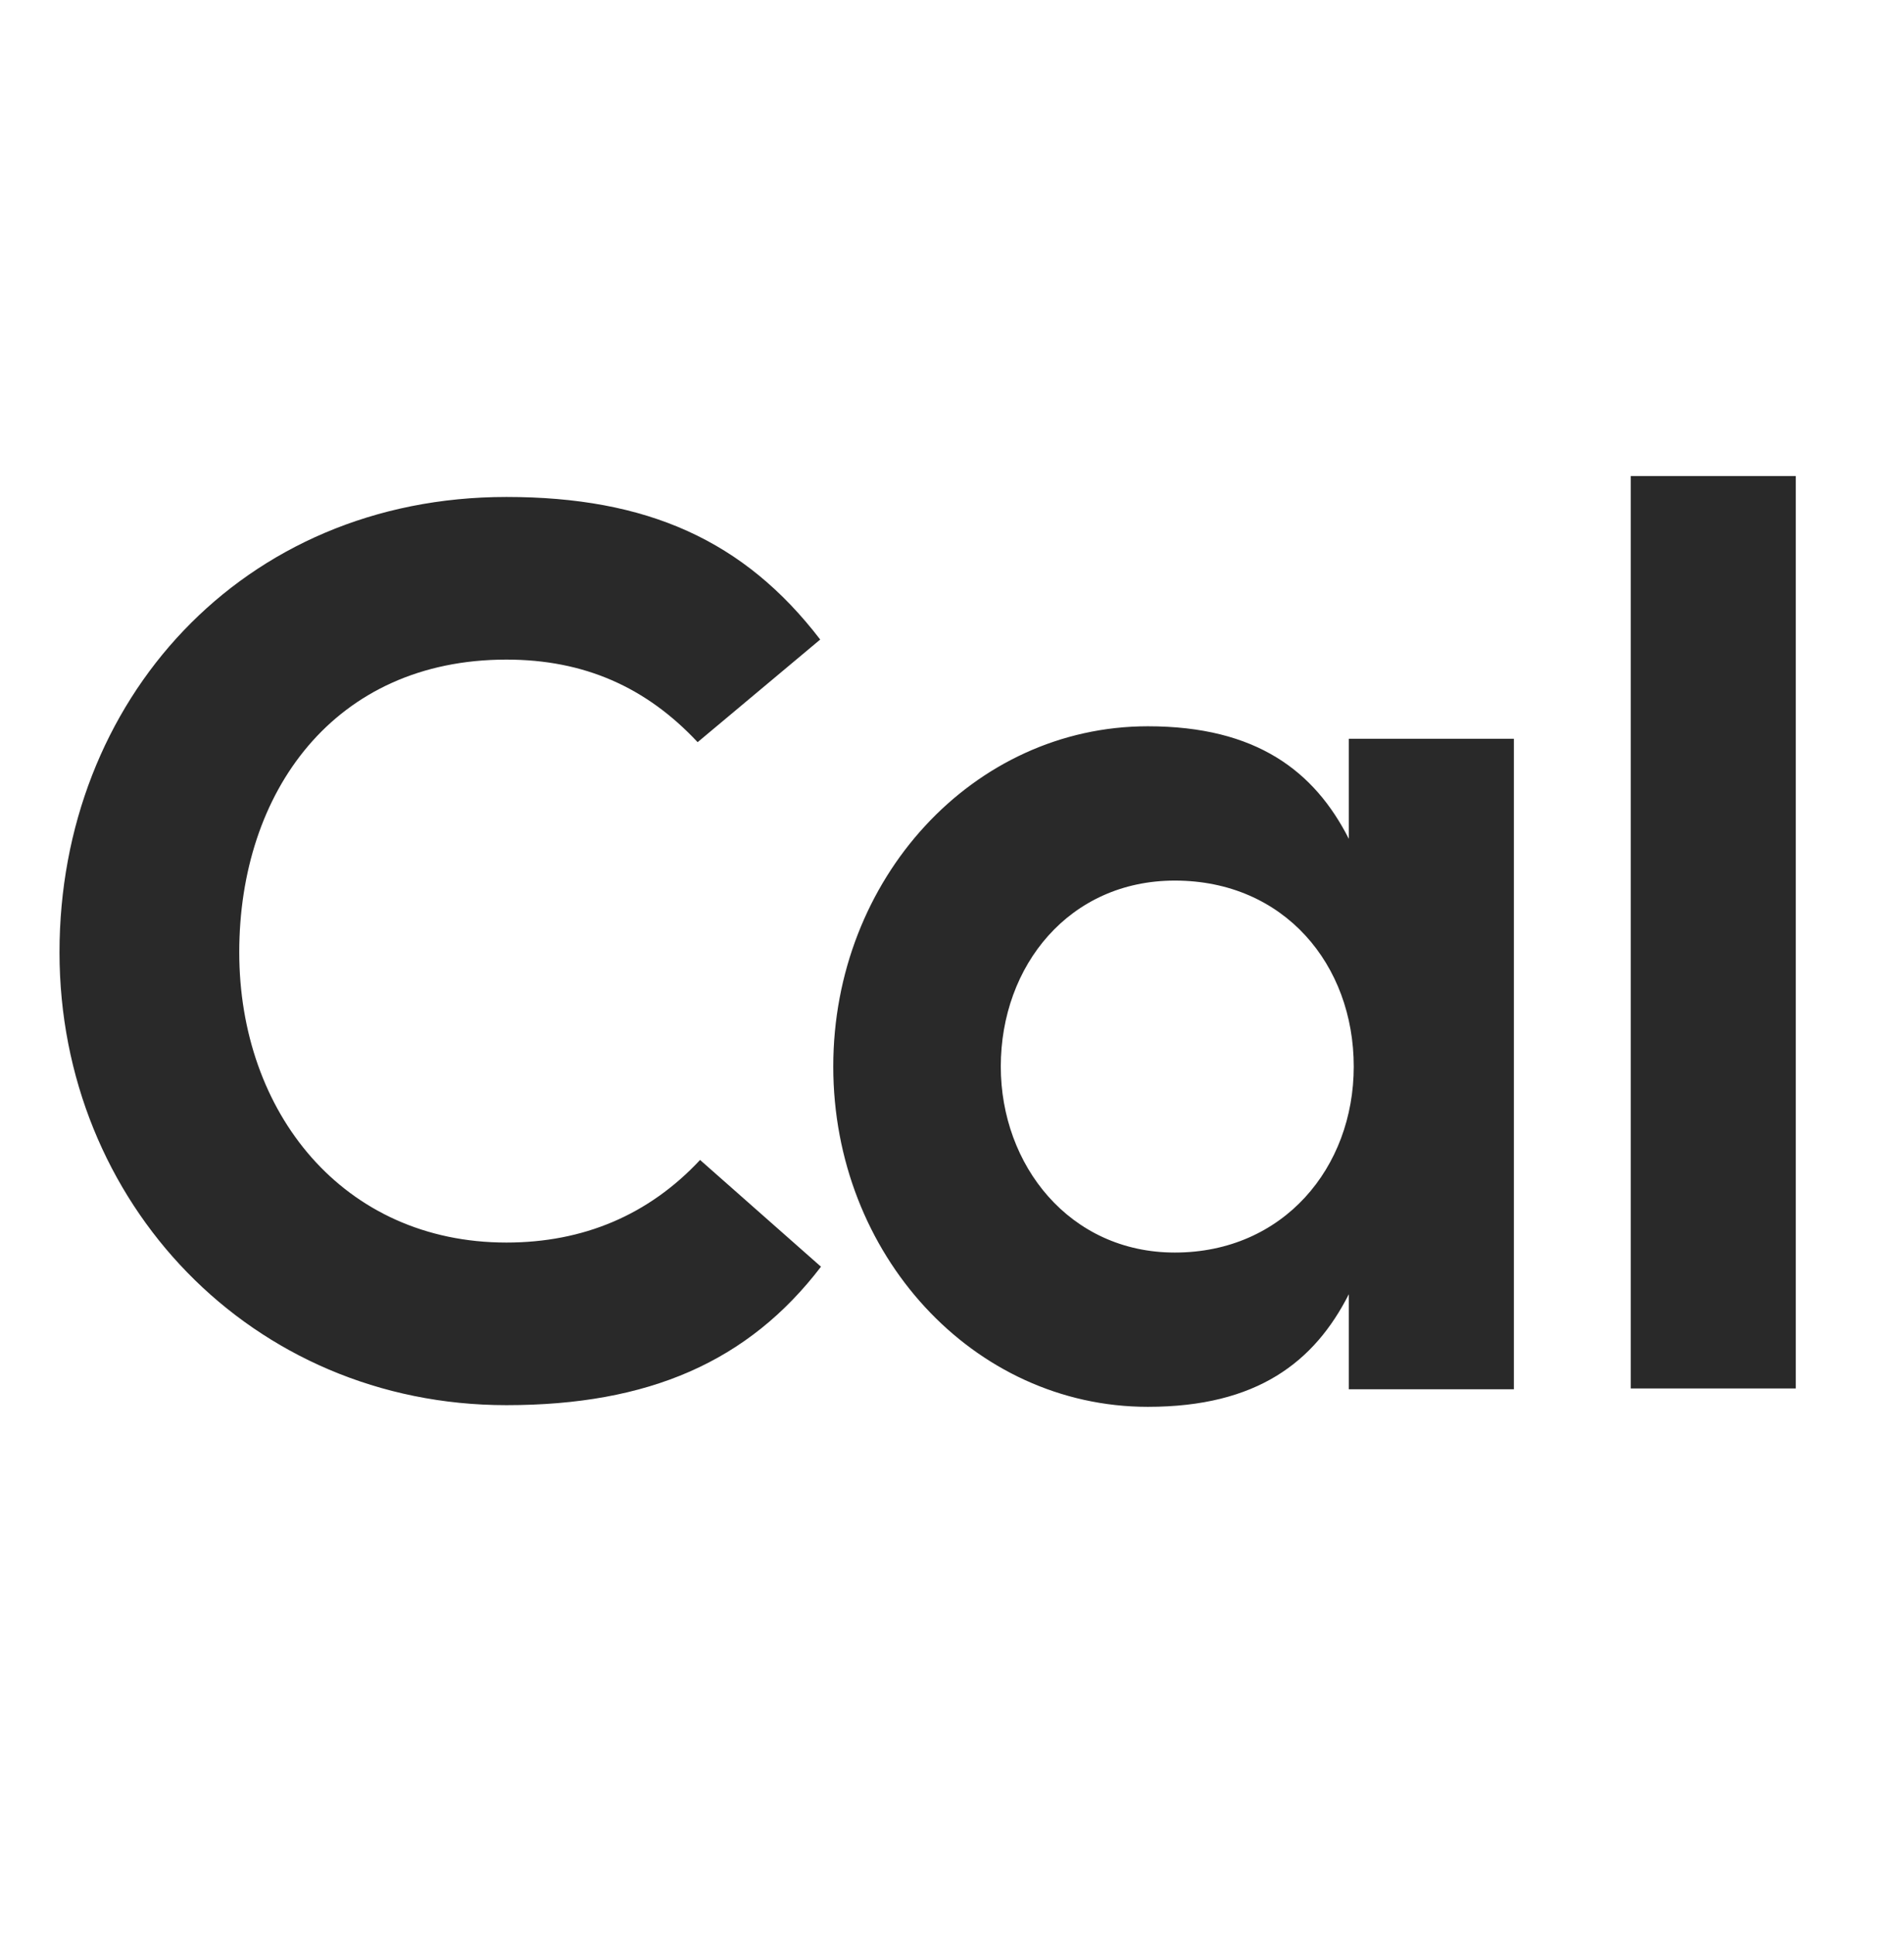 <svg width="64" height="65" viewBox="0 0 64 65" fill="none" xmlns="http://www.w3.org/2000/svg">
<path d="M17.023 47.225C8.454 47.225 2 40.416 2 32.005C2 23.569 8.124 16.702 17.023 16.702C21.747 16.702 25.015 18.159 27.57 21.494L23.45 24.943C21.719 23.092 19.632 22.168 17.023 22.168C11.228 22.168 8.042 26.623 8.042 32.005C8.042 37.387 11.531 41.76 17.023 41.76C19.605 41.76 21.803 40.836 23.532 38.984L27.596 42.572C25.153 45.767 21.801 47.225 17.023 47.225ZM45.339 24.829H50.887V46.691H45.339V43.496C44.186 45.767 42.262 47.281 38.584 47.281C32.706 47.281 28.009 42.151 28.009 35.845C28.009 29.538 32.706 24.409 38.584 24.409C42.236 24.409 44.185 25.922 45.339 28.192V24.829ZM45.504 35.845C45.504 32.425 43.169 29.595 39.489 29.595C35.946 29.595 33.64 32.453 33.64 35.845C33.64 39.153 35.946 42.096 39.489 42.096C43.142 42.096 45.504 39.236 45.504 35.845ZM54.815 16H60.362V46.664H54.815V16Z" fill="#292929"/>
</svg>
